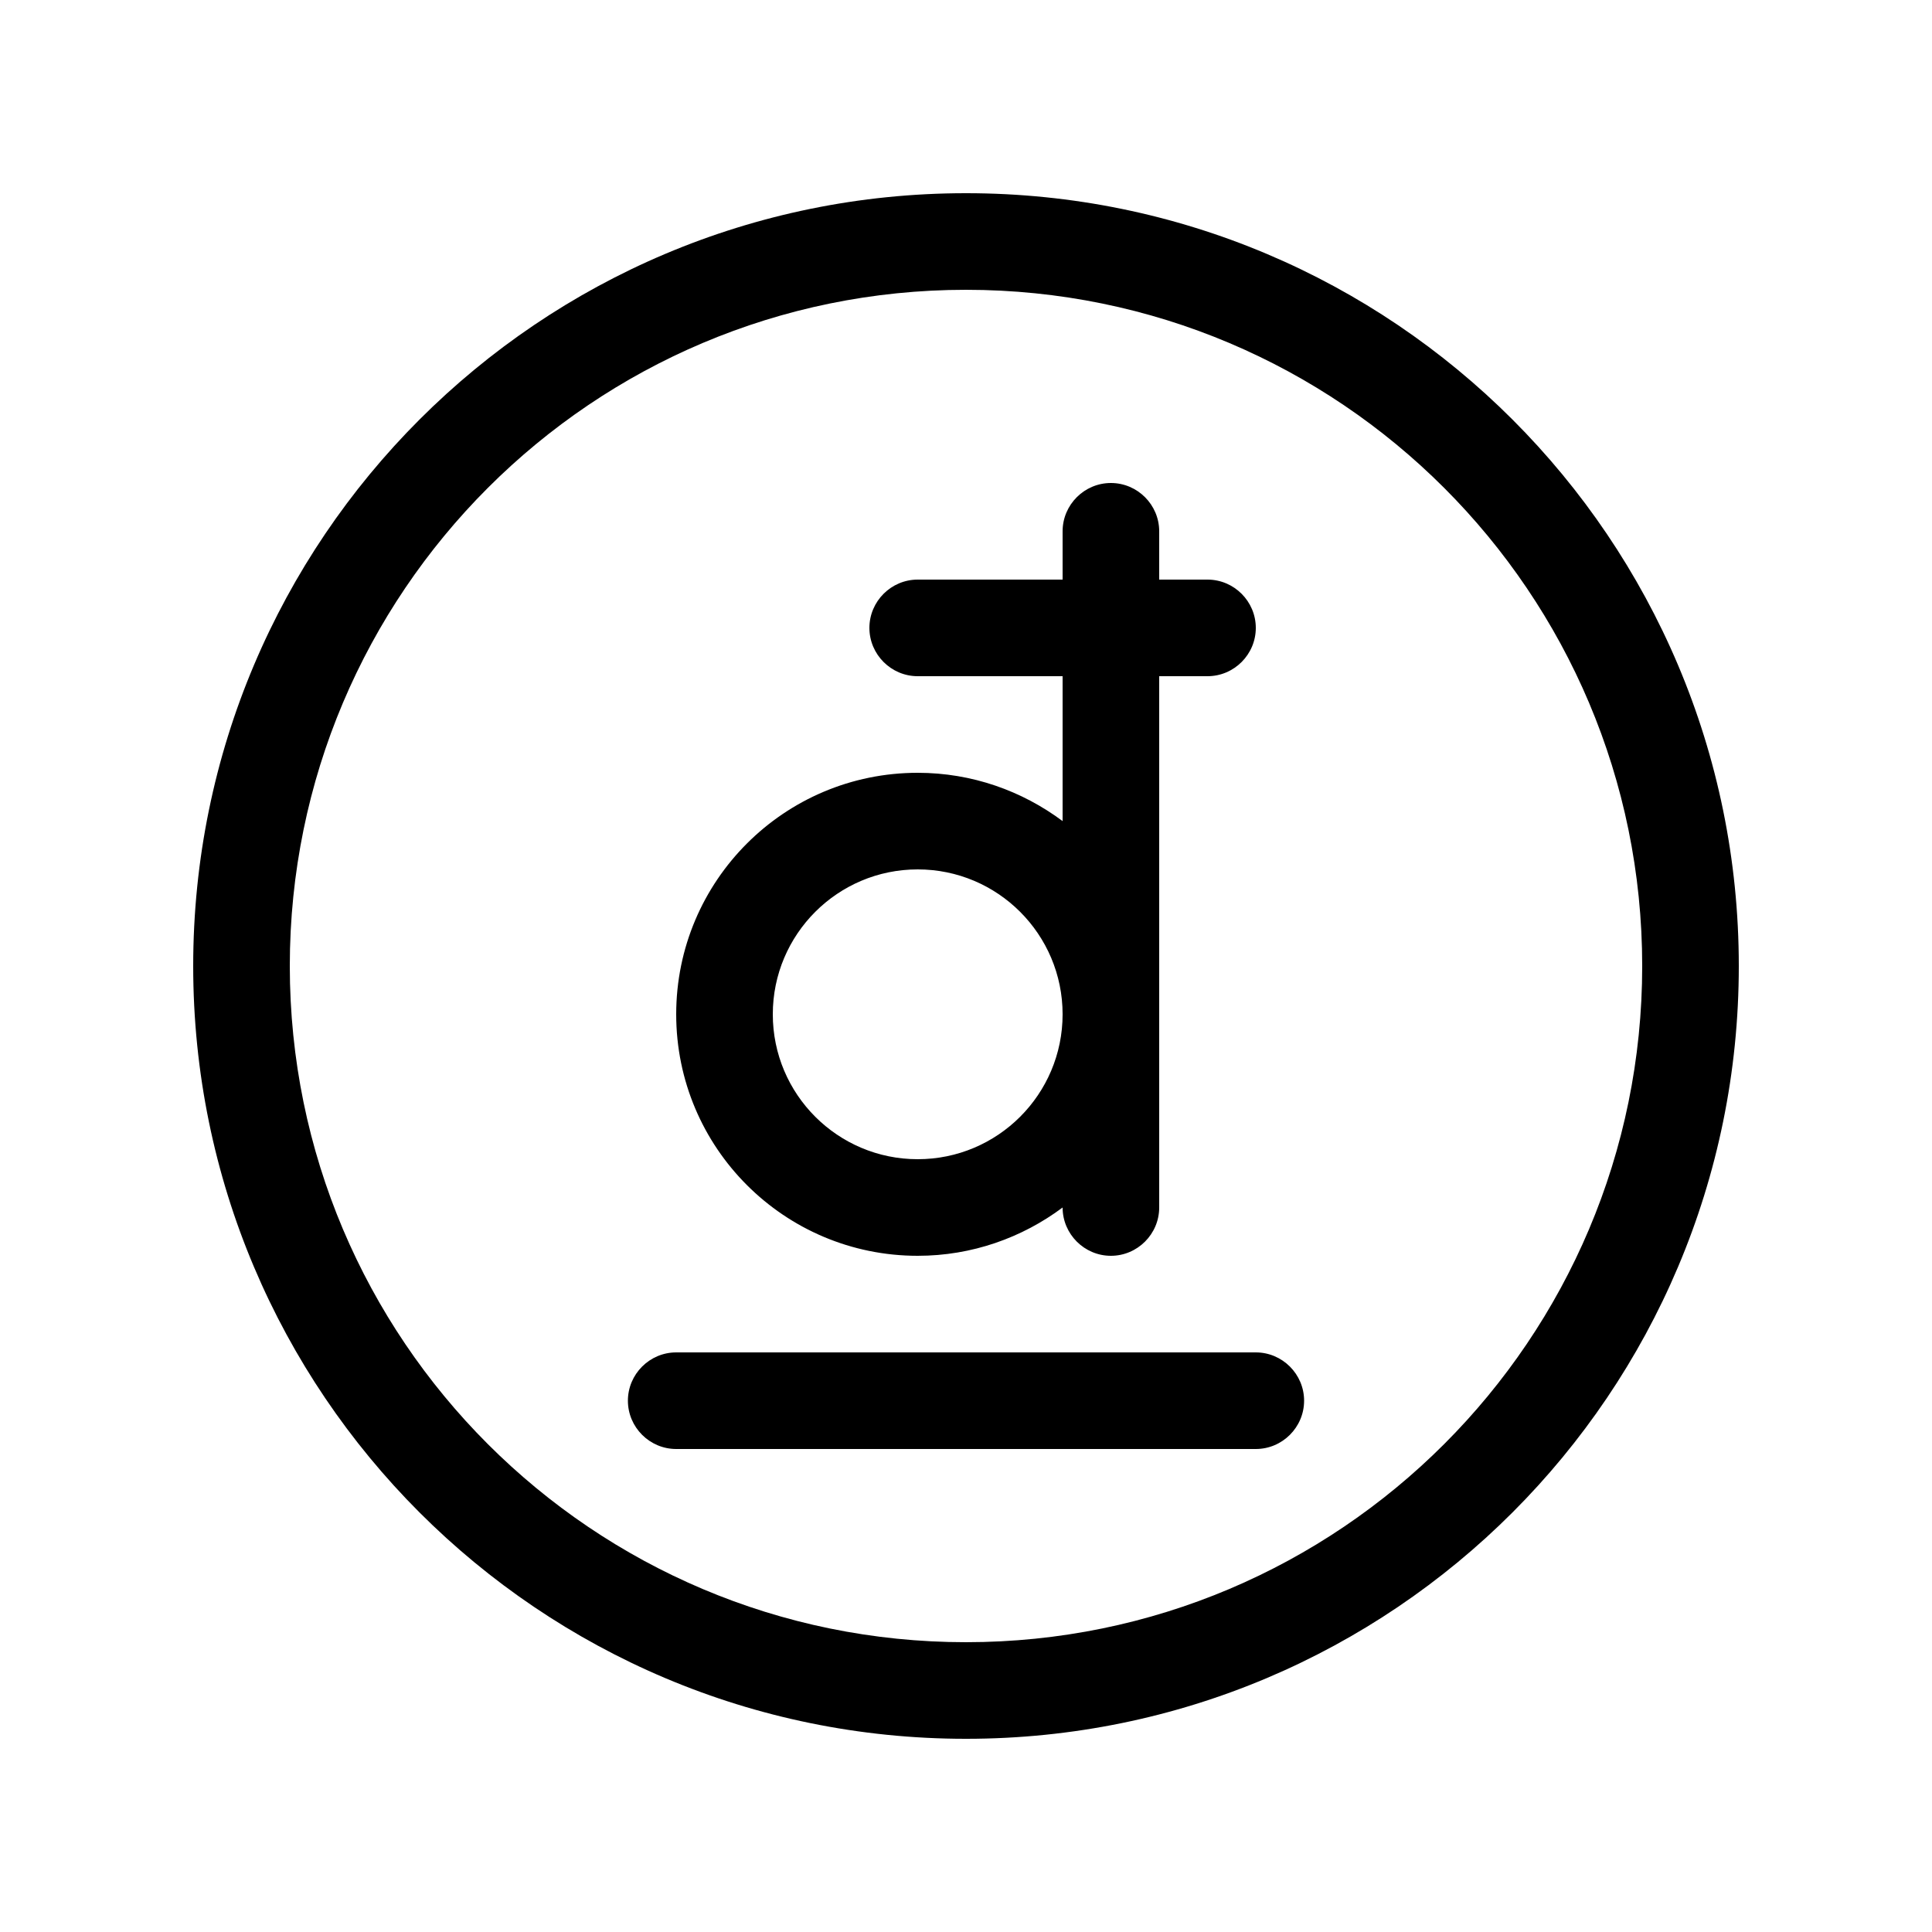 <svg xmlns="http://www.w3.org/2000/svg" viewBox="0 0 640 640"><!--! Font Awesome Pro 7.1.0 by @fontawesome - https://fontawesome.com License - https://fontawesome.com/license (Commercial License) Copyright 2025 Fonticons, Inc. --><path fill="currentColor" d="M320 96C443.7 96 544 196.3 544 320C544 443.7 443.7 544 320 544C196.3 544 96 443.7 96 320C96 196.3 196.3 96 320 96zM320 576C461.4 576 576 461.4 576 320C576 178.6 461.4 64 320 64C178.6 64 64 178.6 64 320C64 461.4 178.6 576 320 576zM352 176L352 192L304 192C295.2 192 288 199.2 288 208C288 216.8 295.2 224 304 224L352 224L352 272C338.6 262 322 256 304 256C259.8 256 224 291.8 224 336C224 380.2 259.8 416 304 416C322 416 338.6 410 352 400C352 408.8 359.2 416 368 416C376.8 416 384 408.8 384 400L384 224L400 224C408.8 224 416 216.8 416 208C416 199.2 408.8 192 400 192L384 192L384 176C384 167.2 376.8 160 368 160C359.2 160 352 167.2 352 176zM304 384C277.5 384 256 362.5 256 336C256 309.5 277.5 288 304 288C330.5 288 352 309.5 352 336C352 362.5 330.5 384 304 384zM208 464C208 472.8 215.2 480 224 480L416 480C424.8 480 432 472.8 432 464C432 455.2 424.8 448 416 448L224 448C215.2 448 208 455.2 208 464z"/></svg>